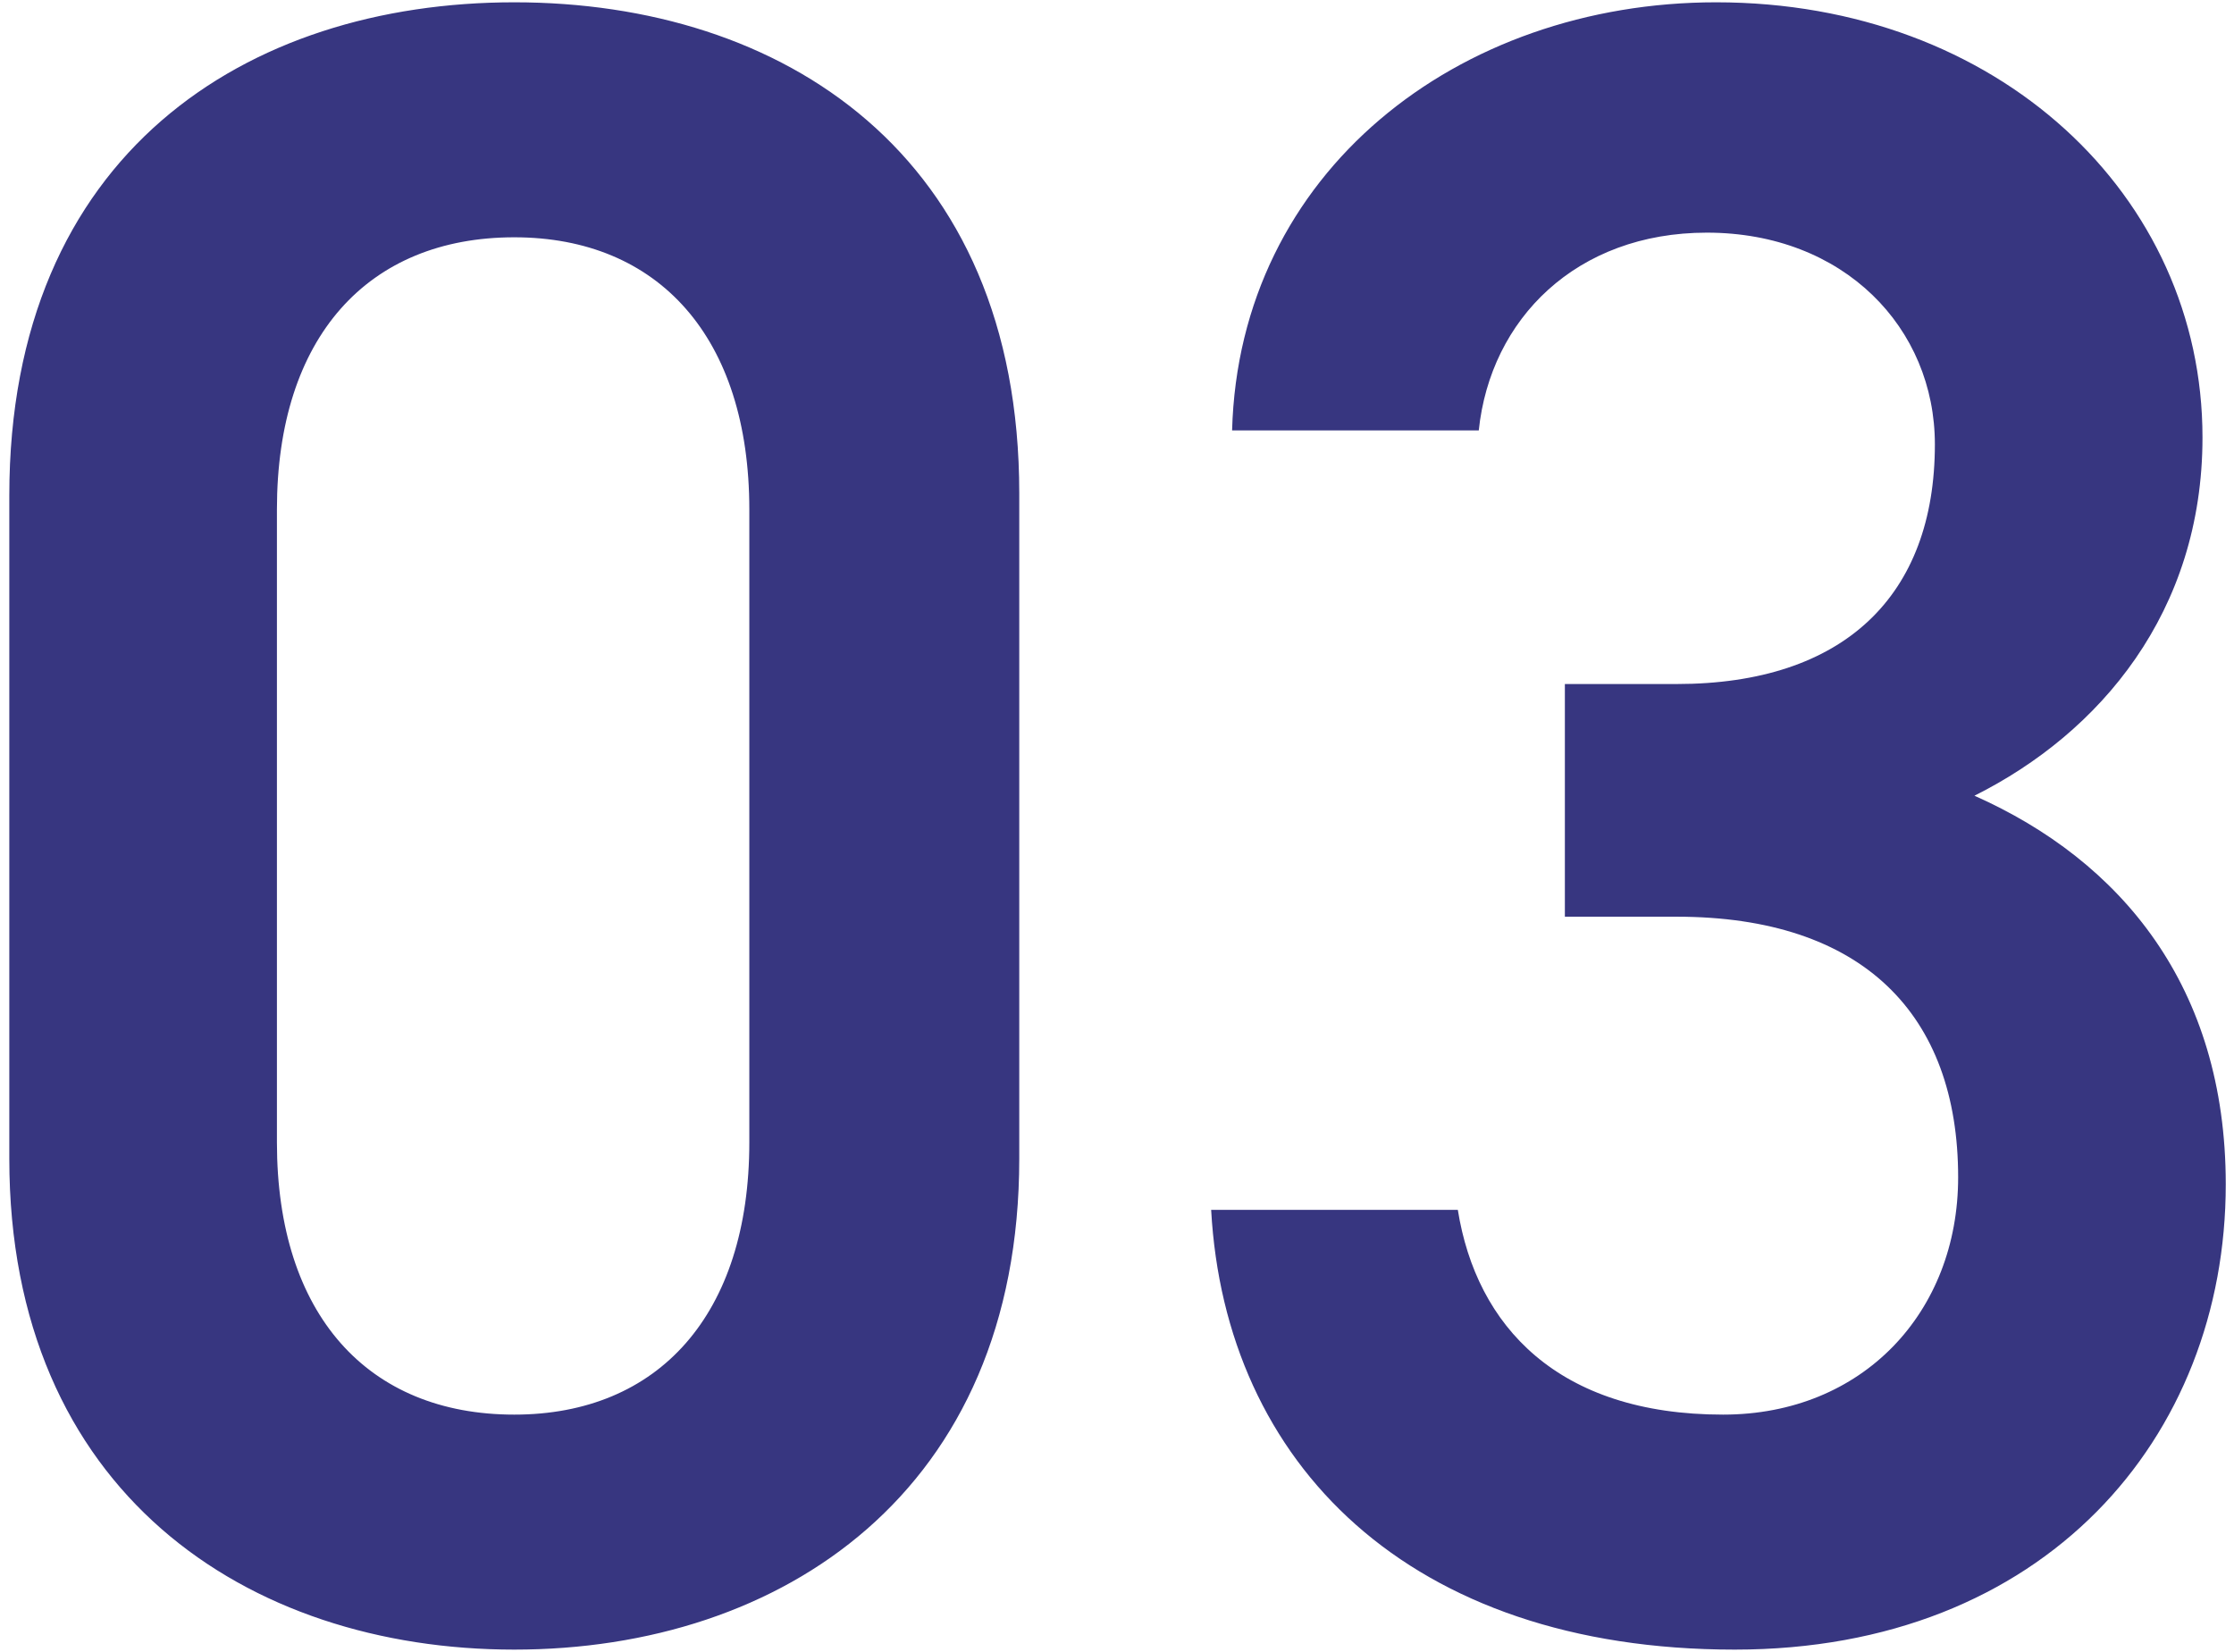 <svg width="96" height="71" viewBox="0 0 96 71" fill="none" xmlns="http://www.w3.org/2000/svg">
<path d="M43.8 49.799C43.8 64.099 33.6 70.899 22.1 70.899C10.6 70.899 0.4 64.099 0.4 49.799V21.299C0.4 6.599 10.6 0.099 22.1 0.099C33.6 0.099 43.8 6.599 43.8 21.199V49.799ZM32.2 21.899C32.2 14.499 28.3 10.199 22.1 10.199C15.8 10.199 11.9 14.499 11.9 21.899V49.099C11.9 56.499 15.8 60.799 22.1 60.799C28.3 60.799 32.2 56.499 32.2 49.099V21.899ZM67.246 39.399V29.399H72.046C79.246 29.399 83.146 25.599 83.146 19.099C83.146 14.099 79.246 9.999 73.346 9.999C67.746 9.999 64.046 13.699 63.546 18.499H52.946C53.246 7.399 62.646 0.099 73.746 0.099C85.846 0.099 94.646 8.399 94.646 18.799C94.646 26.299 90.246 31.499 84.846 34.199C91.146 36.999 95.646 42.399 95.646 50.899C95.646 61.799 87.846 70.899 74.546 70.899C60.546 70.899 52.646 62.899 52.046 51.999H62.646C63.446 56.999 66.946 60.799 74.046 60.799C80.046 60.799 84.146 56.399 84.146 50.599C84.146 43.599 80.046 39.399 72.046 39.399H67.246Z" fill="#373680"/>
</svg>
